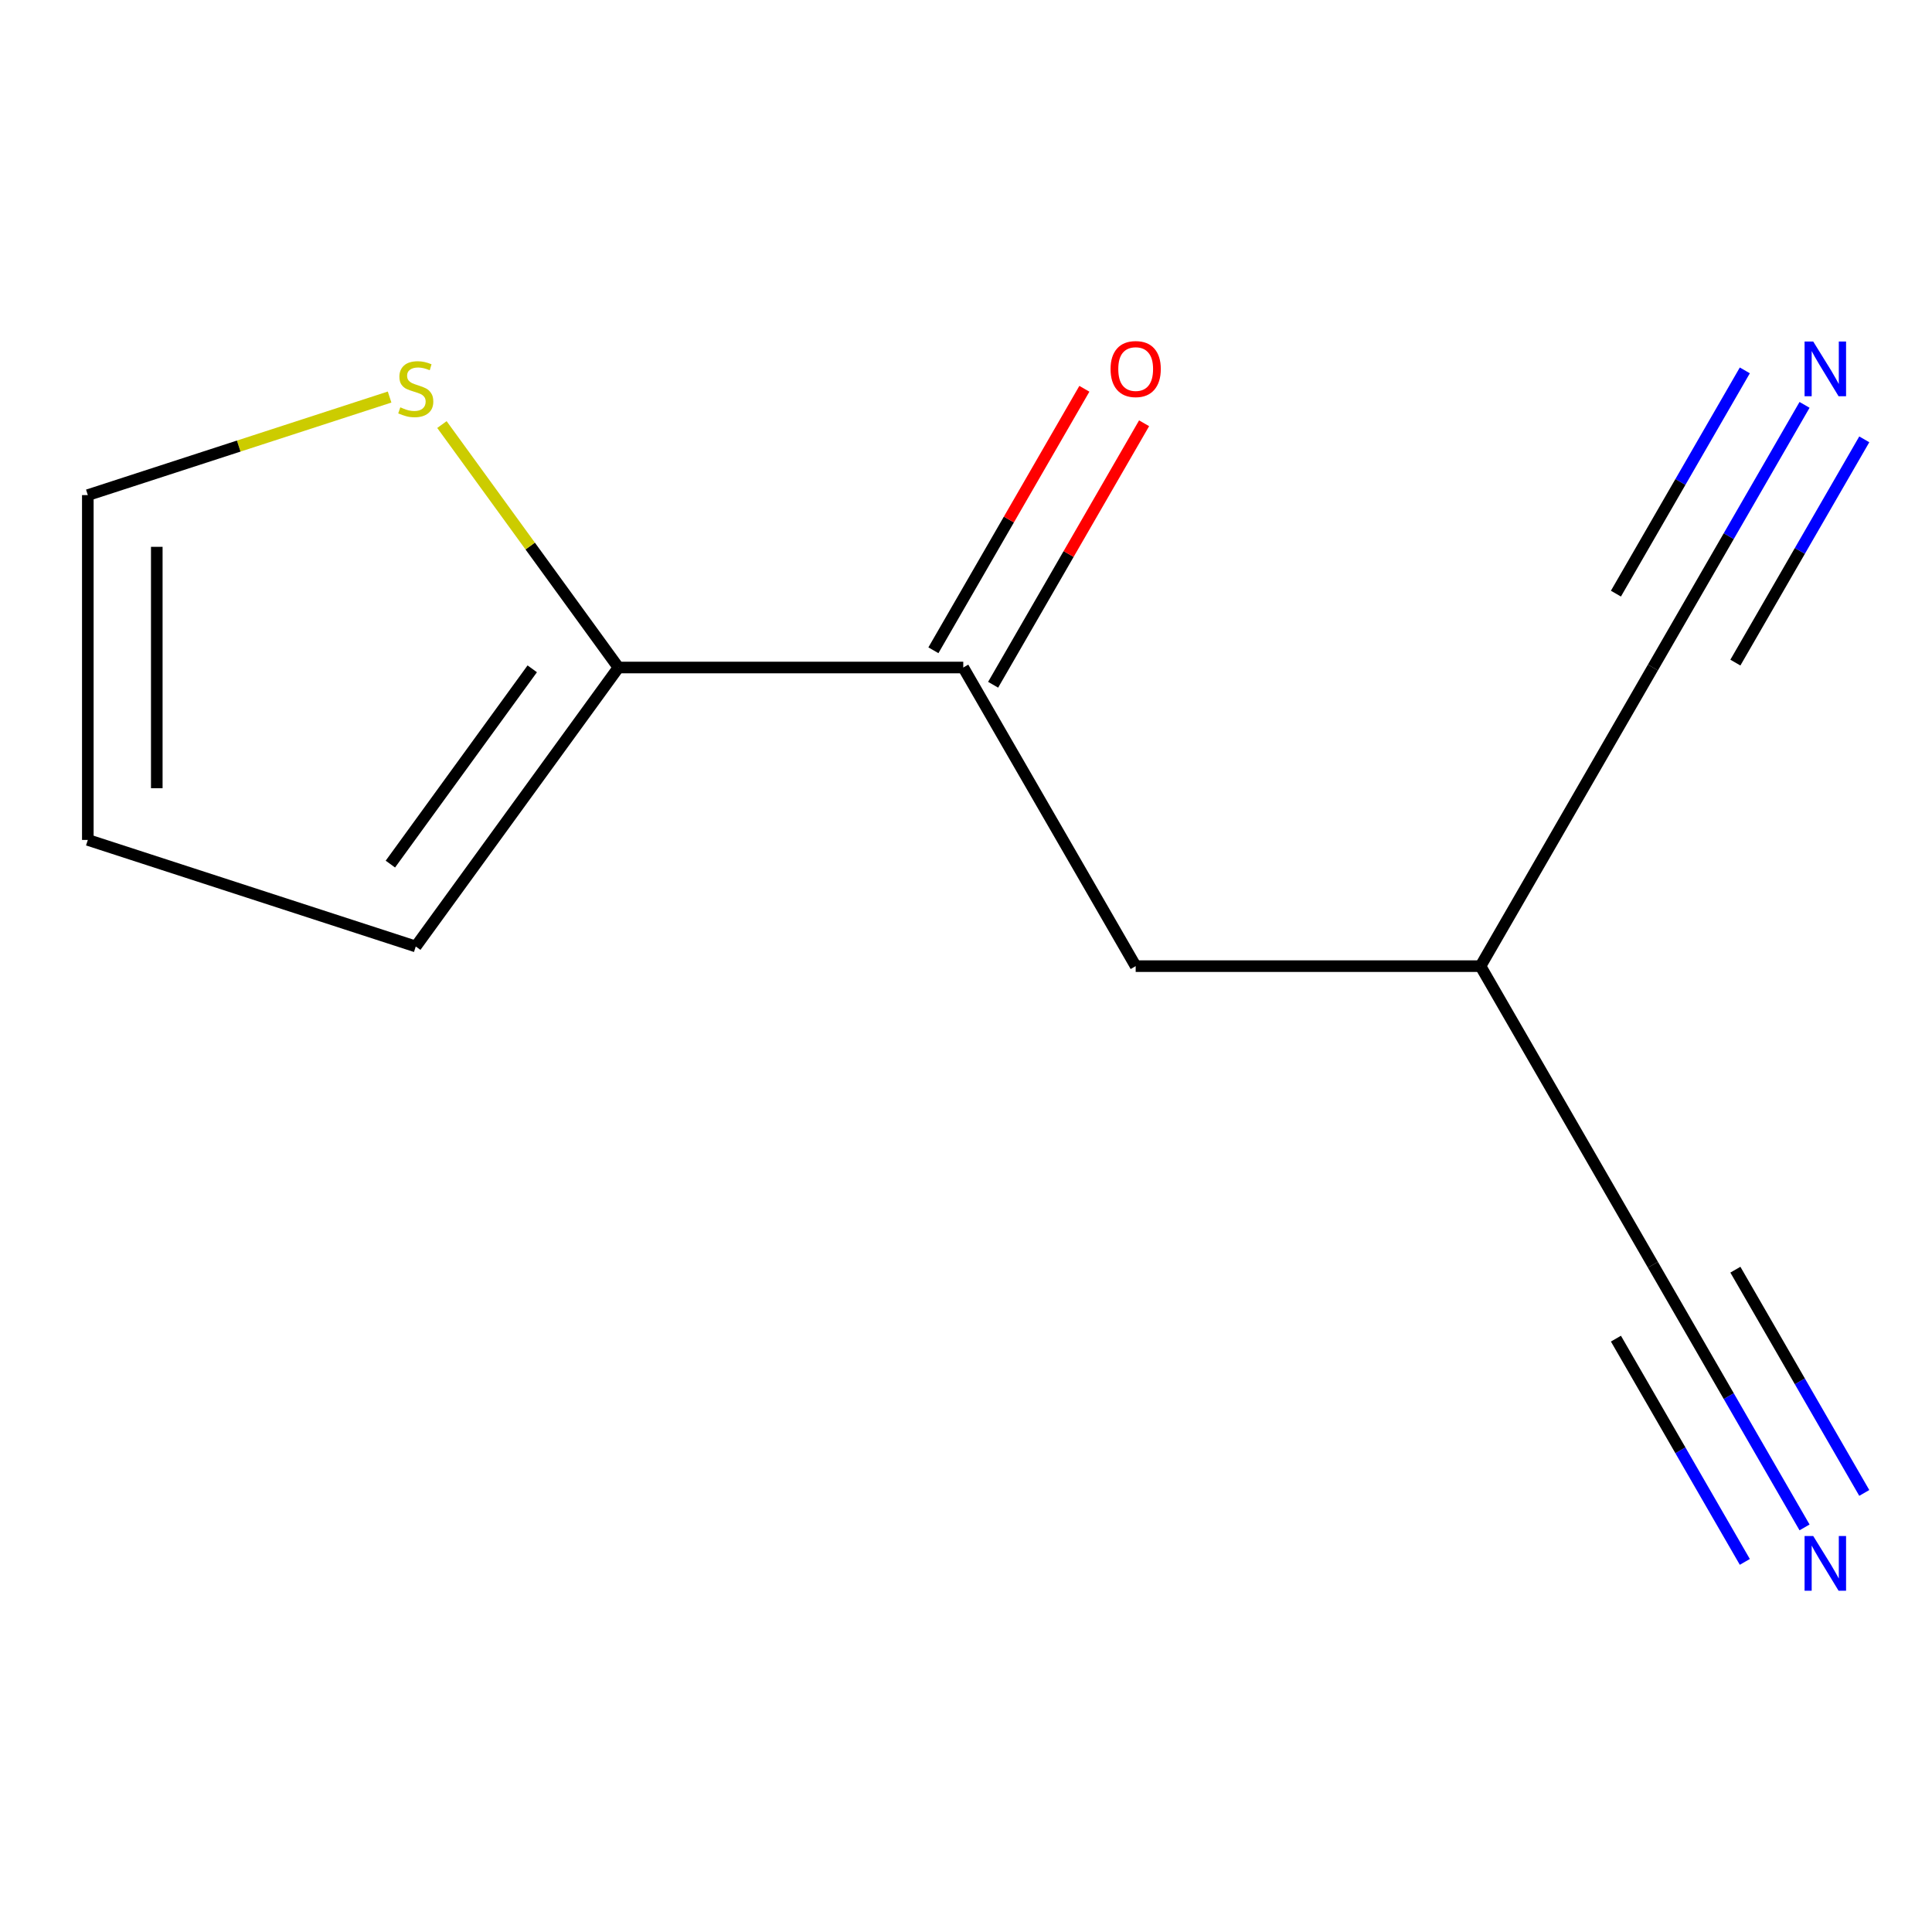 <?xml version='1.0' encoding='iso-8859-1'?>
<svg version='1.1' baseProfile='full'
              xmlns='http://www.w3.org/2000/svg'
                      xmlns:rdkit='http://www.rdkit.org/xml'
                      xmlns:xlink='http://www.w3.org/1999/xlink'
                  xml:space='preserve'
width='1000px' height='1000px' viewBox='0 0 1000 1000'>
<!-- END OF HEADER -->
<rect style='opacity:1.0;fill:#FFFFFF;stroke:none' width='1000' height='1000' x='0' y='0'> </rect>
<path class='bond-0' d='M 320.106,345.505 L 498.585,345.505' style='fill:none;fill-rule:evenodd;stroke:#000000;stroke-width:6px;stroke-linecap:butt;stroke-linejoin:miter;stroke-opacity:1' />
<path class='bond-3' d='M 320.106,345.505 L 274.423,282.628' style='fill:none;fill-rule:evenodd;stroke:#000000;stroke-width:6px;stroke-linecap:butt;stroke-linejoin:miter;stroke-opacity:1' />
<path class='bond-3' d='M 274.423,282.628 L 228.74,219.751' style='fill:none;fill-rule:evenodd;stroke:#CCCC00;stroke-width:6px;stroke-linecap:butt;stroke-linejoin:miter;stroke-opacity:1' />
<path class='bond-8' d='M 320.106,345.505 L 215.198,489.898' style='fill:none;fill-rule:evenodd;stroke:#000000;stroke-width:6px;stroke-linecap:butt;stroke-linejoin:miter;stroke-opacity:1' />
<path class='bond-8' d='M 275.491,346.183 L 202.056,447.258' style='fill:none;fill-rule:evenodd;stroke:#000000;stroke-width:6px;stroke-linecap:butt;stroke-linejoin:miter;stroke-opacity:1' />
<path class='bond-7' d='M 498.585,345.505 L 587.825,500.073' style='fill:none;fill-rule:evenodd;stroke:#000000;stroke-width:6px;stroke-linecap:butt;stroke-linejoin:miter;stroke-opacity:1' />
<path class='bond-10' d='M 514.042,354.429 L 553.113,286.756' style='fill:none;fill-rule:evenodd;stroke:#000000;stroke-width:6px;stroke-linecap:butt;stroke-linejoin:miter;stroke-opacity:1' />
<path class='bond-10' d='M 553.113,286.756 L 592.183,219.084' style='fill:none;fill-rule:evenodd;stroke:#FF0000;stroke-width:6px;stroke-linecap:butt;stroke-linejoin:miter;stroke-opacity:1' />
<path class='bond-10' d='M 483.128,336.581 L 522.199,268.908' style='fill:none;fill-rule:evenodd;stroke:#000000;stroke-width:6px;stroke-linecap:butt;stroke-linejoin:miter;stroke-opacity:1' />
<path class='bond-10' d='M 522.199,268.908 L 561.27,201.236' style='fill:none;fill-rule:evenodd;stroke:#FF0000;stroke-width:6px;stroke-linecap:butt;stroke-linejoin:miter;stroke-opacity:1' />
<path class='bond-1' d='M 934.032,790.586 L 894.787,722.613' style='fill:none;fill-rule:evenodd;stroke:#0000FF;stroke-width:6px;stroke-linecap:butt;stroke-linejoin:miter;stroke-opacity:1' />
<path class='bond-1' d='M 894.787,722.613 L 855.543,654.64' style='fill:none;fill-rule:evenodd;stroke:#000000;stroke-width:6px;stroke-linecap:butt;stroke-linejoin:miter;stroke-opacity:1' />
<path class='bond-1' d='M 964.945,772.738 L 931.588,714.961' style='fill:none;fill-rule:evenodd;stroke:#0000FF;stroke-width:6px;stroke-linecap:butt;stroke-linejoin:miter;stroke-opacity:1' />
<path class='bond-1' d='M 931.588,714.961 L 898.23,657.184' style='fill:none;fill-rule:evenodd;stroke:#000000;stroke-width:6px;stroke-linecap:butt;stroke-linejoin:miter;stroke-opacity:1' />
<path class='bond-1' d='M 903.118,808.434 L 869.761,750.657' style='fill:none;fill-rule:evenodd;stroke:#0000FF;stroke-width:6px;stroke-linecap:butt;stroke-linejoin:miter;stroke-opacity:1' />
<path class='bond-1' d='M 869.761,750.657 L 836.403,692.88' style='fill:none;fill-rule:evenodd;stroke:#000000;stroke-width:6px;stroke-linecap:butt;stroke-linejoin:miter;stroke-opacity:1' />
<path class='bond-2' d='M 934.032,209.56 L 894.787,277.532' style='fill:none;fill-rule:evenodd;stroke:#0000FF;stroke-width:6px;stroke-linecap:butt;stroke-linejoin:miter;stroke-opacity:1' />
<path class='bond-2' d='M 894.787,277.532 L 855.543,345.505' style='fill:none;fill-rule:evenodd;stroke:#000000;stroke-width:6px;stroke-linecap:butt;stroke-linejoin:miter;stroke-opacity:1' />
<path class='bond-2' d='M 903.118,191.712 L 869.761,249.489' style='fill:none;fill-rule:evenodd;stroke:#0000FF;stroke-width:6px;stroke-linecap:butt;stroke-linejoin:miter;stroke-opacity:1' />
<path class='bond-2' d='M 869.761,249.489 L 836.403,307.265' style='fill:none;fill-rule:evenodd;stroke:#000000;stroke-width:6px;stroke-linecap:butt;stroke-linejoin:miter;stroke-opacity:1' />
<path class='bond-2' d='M 964.945,227.408 L 931.588,285.184' style='fill:none;fill-rule:evenodd;stroke:#0000FF;stroke-width:6px;stroke-linecap:butt;stroke-linejoin:miter;stroke-opacity:1' />
<path class='bond-2' d='M 931.588,285.184 L 898.23,342.961' style='fill:none;fill-rule:evenodd;stroke:#000000;stroke-width:6px;stroke-linecap:butt;stroke-linejoin:miter;stroke-opacity:1' />
<path class='bond-9' d='M 201.656,205.513 L 123.555,230.889' style='fill:none;fill-rule:evenodd;stroke:#CCCC00;stroke-width:6px;stroke-linecap:butt;stroke-linejoin:miter;stroke-opacity:1' />
<path class='bond-9' d='M 123.555,230.889 L 45.455,256.266' style='fill:none;fill-rule:evenodd;stroke:#000000;stroke-width:6px;stroke-linecap:butt;stroke-linejoin:miter;stroke-opacity:1' />
<path class='bond-4' d='M 855.543,654.64 L 766.304,500.073' style='fill:none;fill-rule:evenodd;stroke:#000000;stroke-width:6px;stroke-linecap:butt;stroke-linejoin:miter;stroke-opacity:1' />
<path class='bond-5' d='M 855.543,345.505 L 766.304,500.073' style='fill:none;fill-rule:evenodd;stroke:#000000;stroke-width:6px;stroke-linecap:butt;stroke-linejoin:miter;stroke-opacity:1' />
<path class='bond-6' d='M 766.304,500.073 L 587.825,500.073' style='fill:none;fill-rule:evenodd;stroke:#000000;stroke-width:6px;stroke-linecap:butt;stroke-linejoin:miter;stroke-opacity:1' />
<path class='bond-11' d='M 215.198,489.898 L 45.455,434.745' style='fill:none;fill-rule:evenodd;stroke:#000000;stroke-width:6px;stroke-linecap:butt;stroke-linejoin:miter;stroke-opacity:1' />
<path class='bond-12' d='M 45.455,256.266 L 45.455,434.745' style='fill:none;fill-rule:evenodd;stroke:#000000;stroke-width:6px;stroke-linecap:butt;stroke-linejoin:miter;stroke-opacity:1' />
<path class='bond-12' d='M 81.15,283.037 L 81.15,407.973' style='fill:none;fill-rule:evenodd;stroke:#000000;stroke-width:6px;stroke-linecap:butt;stroke-linejoin:miter;stroke-opacity:1' />
<path  class='atom-2' d='M 938.523 795.048
L 947.803 810.048
Q 948.723 811.528, 950.203 814.208
Q 951.683 816.888, 951.763 817.048
L 951.763 795.048
L 955.523 795.048
L 955.523 823.368
L 951.643 823.368
L 941.683 806.968
Q 940.523 805.048, 939.283 802.848
Q 938.083 800.648, 937.723 799.968
L 937.723 823.368
L 934.043 823.368
L 934.043 795.048
L 938.523 795.048
' fill='#0000FF'/>
<path  class='atom-3' d='M 938.523 176.778
L 947.803 191.778
Q 948.723 193.258, 950.203 195.938
Q 951.683 198.618, 951.763 198.778
L 951.763 176.778
L 955.523 176.778
L 955.523 205.098
L 951.643 205.098
L 941.683 188.698
Q 940.523 186.778, 939.283 184.578
Q 938.083 182.378, 937.723 181.698
L 937.723 205.098
L 934.043 205.098
L 934.043 176.778
L 938.523 176.778
' fill='#0000FF'/>
<path  class='atom-4' d='M 207.198 210.833
Q 207.518 210.953, 208.838 211.513
Q 210.158 212.073, 211.598 212.433
Q 213.078 212.753, 214.518 212.753
Q 217.198 212.753, 218.758 211.473
Q 220.318 210.153, 220.318 207.873
Q 220.318 206.313, 219.518 205.353
Q 218.758 204.393, 217.558 203.873
Q 216.358 203.353, 214.358 202.753
Q 211.838 201.993, 210.318 201.273
Q 208.838 200.553, 207.758 199.033
Q 206.718 197.513, 206.718 194.953
Q 206.718 191.393, 209.118 189.193
Q 211.558 186.993, 216.358 186.993
Q 219.638 186.993, 223.358 188.553
L 222.438 191.633
Q 219.038 190.233, 216.478 190.233
Q 213.718 190.233, 212.198 191.393
Q 210.678 192.513, 210.718 194.473
Q 210.718 195.993, 211.478 196.913
Q 212.278 197.833, 213.398 198.353
Q 214.558 198.873, 216.478 199.473
Q 219.038 200.273, 220.558 201.073
Q 222.078 201.873, 223.158 203.513
Q 224.278 205.113, 224.278 207.873
Q 224.278 211.793, 221.638 213.913
Q 219.038 215.993, 214.678 215.993
Q 212.158 215.993, 210.238 215.433
Q 208.358 214.913, 206.118 213.993
L 207.198 210.833
' fill='#CCCC00'/>
<path  class='atom-11' d='M 574.825 191.018
Q 574.825 184.218, 578.185 180.418
Q 581.545 176.618, 587.825 176.618
Q 594.105 176.618, 597.465 180.418
Q 600.825 184.218, 600.825 191.018
Q 600.825 197.898, 597.425 201.818
Q 594.025 205.698, 587.825 205.698
Q 581.585 205.698, 578.185 201.818
Q 574.825 197.938, 574.825 191.018
M 587.825 202.498
Q 592.145 202.498, 594.465 199.618
Q 596.825 196.698, 596.825 191.018
Q 596.825 185.458, 594.465 182.658
Q 592.145 179.818, 587.825 179.818
Q 583.505 179.818, 581.145 182.618
Q 578.825 185.418, 578.825 191.018
Q 578.825 196.738, 581.145 199.618
Q 583.505 202.498, 587.825 202.498
' fill='#FF0000'/>
</svg>
